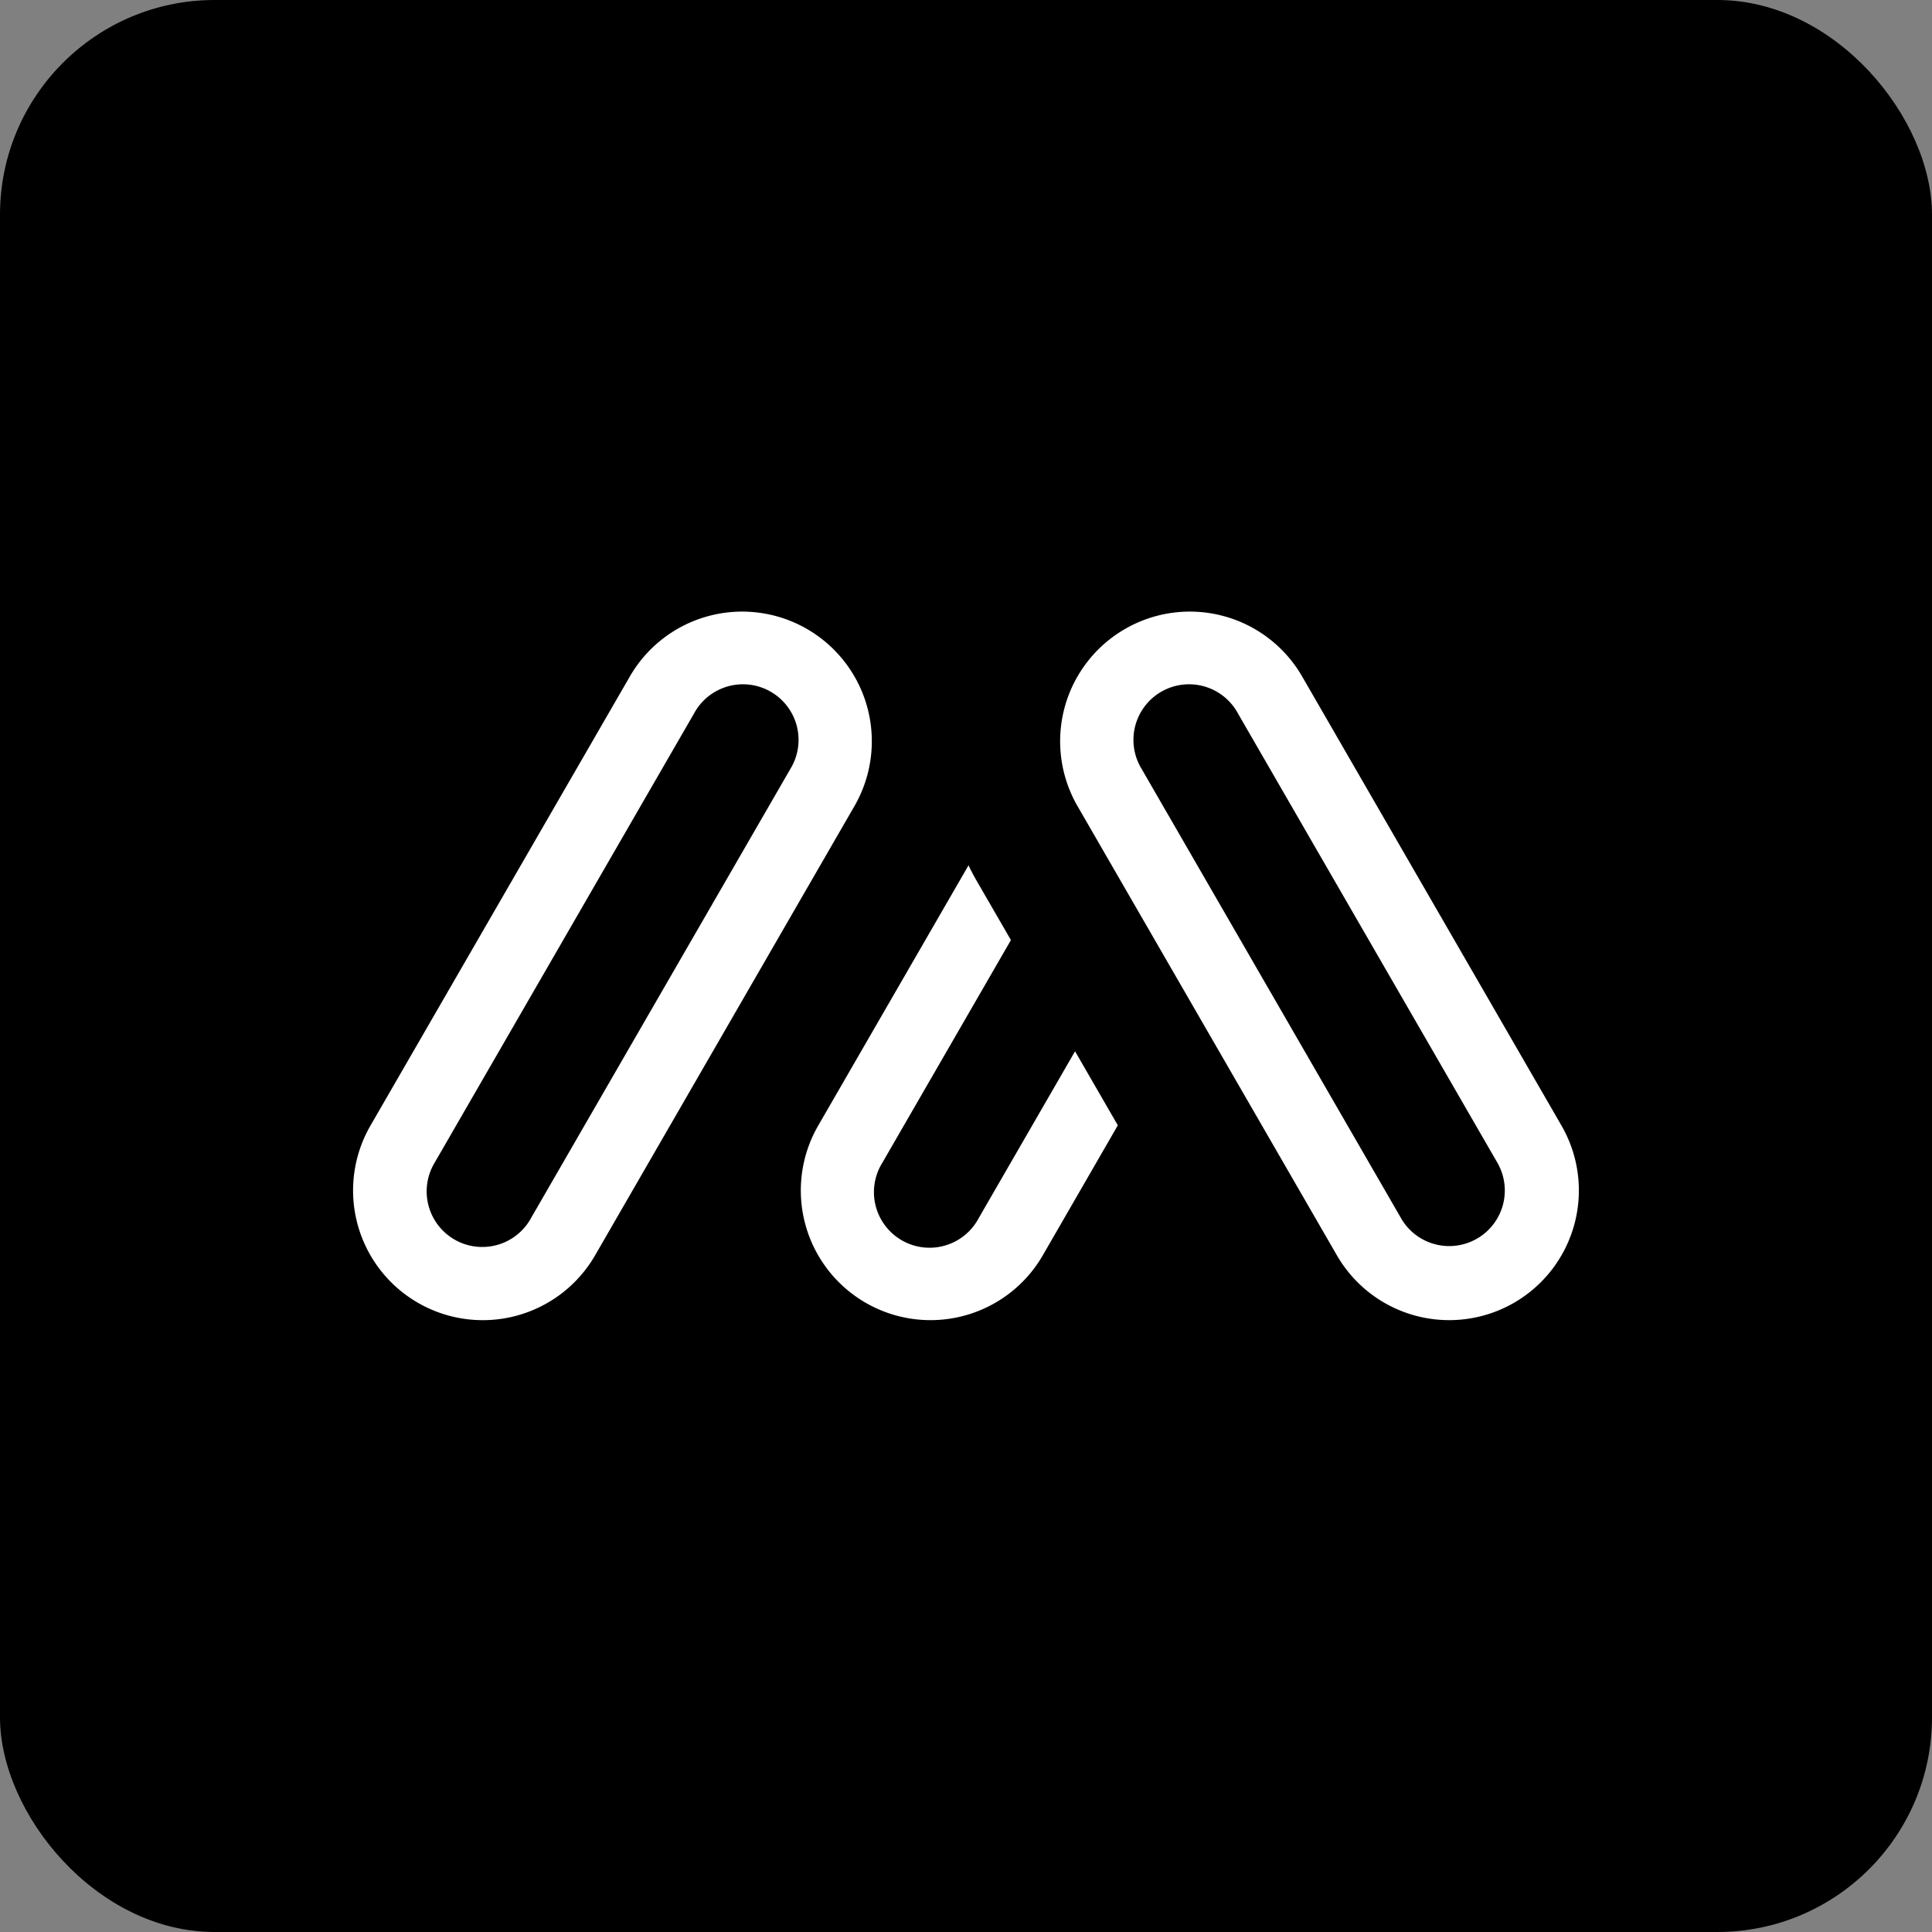 <svg xmlns="http://www.w3.org/2000/svg" width="36" height="36" fill="none"><rect width="100%" height="100%" fill="#808080" stroke="none"/><rect width="36" height="36" fill="#000" rx="4"/><path fill="#fff" fill-rule="evenodd" d="m9.893 22.7 4.833-8.37a1.036 1.036 0 1 0-1.794-1.035l-4.833 8.37a1.036 1.036 0 1 0 1.794 1.036Zm5.144-10.98a2.416 2.416 0 0 0-3.3.884l-4.834 8.37a2.416 2.416 0 1 0 4.186 2.417l4.832-8.37a2.416 2.416 0 0 0-.884-3.301Z" clip-rule="evenodd"/><path fill="#fff" d="m18.837 17.517-.645-1.116a3.86 3.86 0 0 1-.145-.277l-2.801 4.85a2.416 2.416 0 0 0 4.185 2.417l1.398-2.422-.797-1.38-1.797 3.112a1.036 1.036 0 1 1-1.793-1.036l2.395-4.148Z"/><path fill="#fff" fill-rule="evenodd" d="m26.107 22.7-4.833-8.37a1.036 1.036 0 1 1 1.794-1.035l4.833 8.37a1.035 1.035 0 1 1-1.794 1.036Zm-5.144-10.98a2.416 2.416 0 0 1 3.3.884l4.833 8.37a2.416 2.416 0 0 1-4.185 2.417l-4.833-8.37a2.416 2.416 0 0 1 .885-3.301Z" clip-rule="evenodd"/></svg>